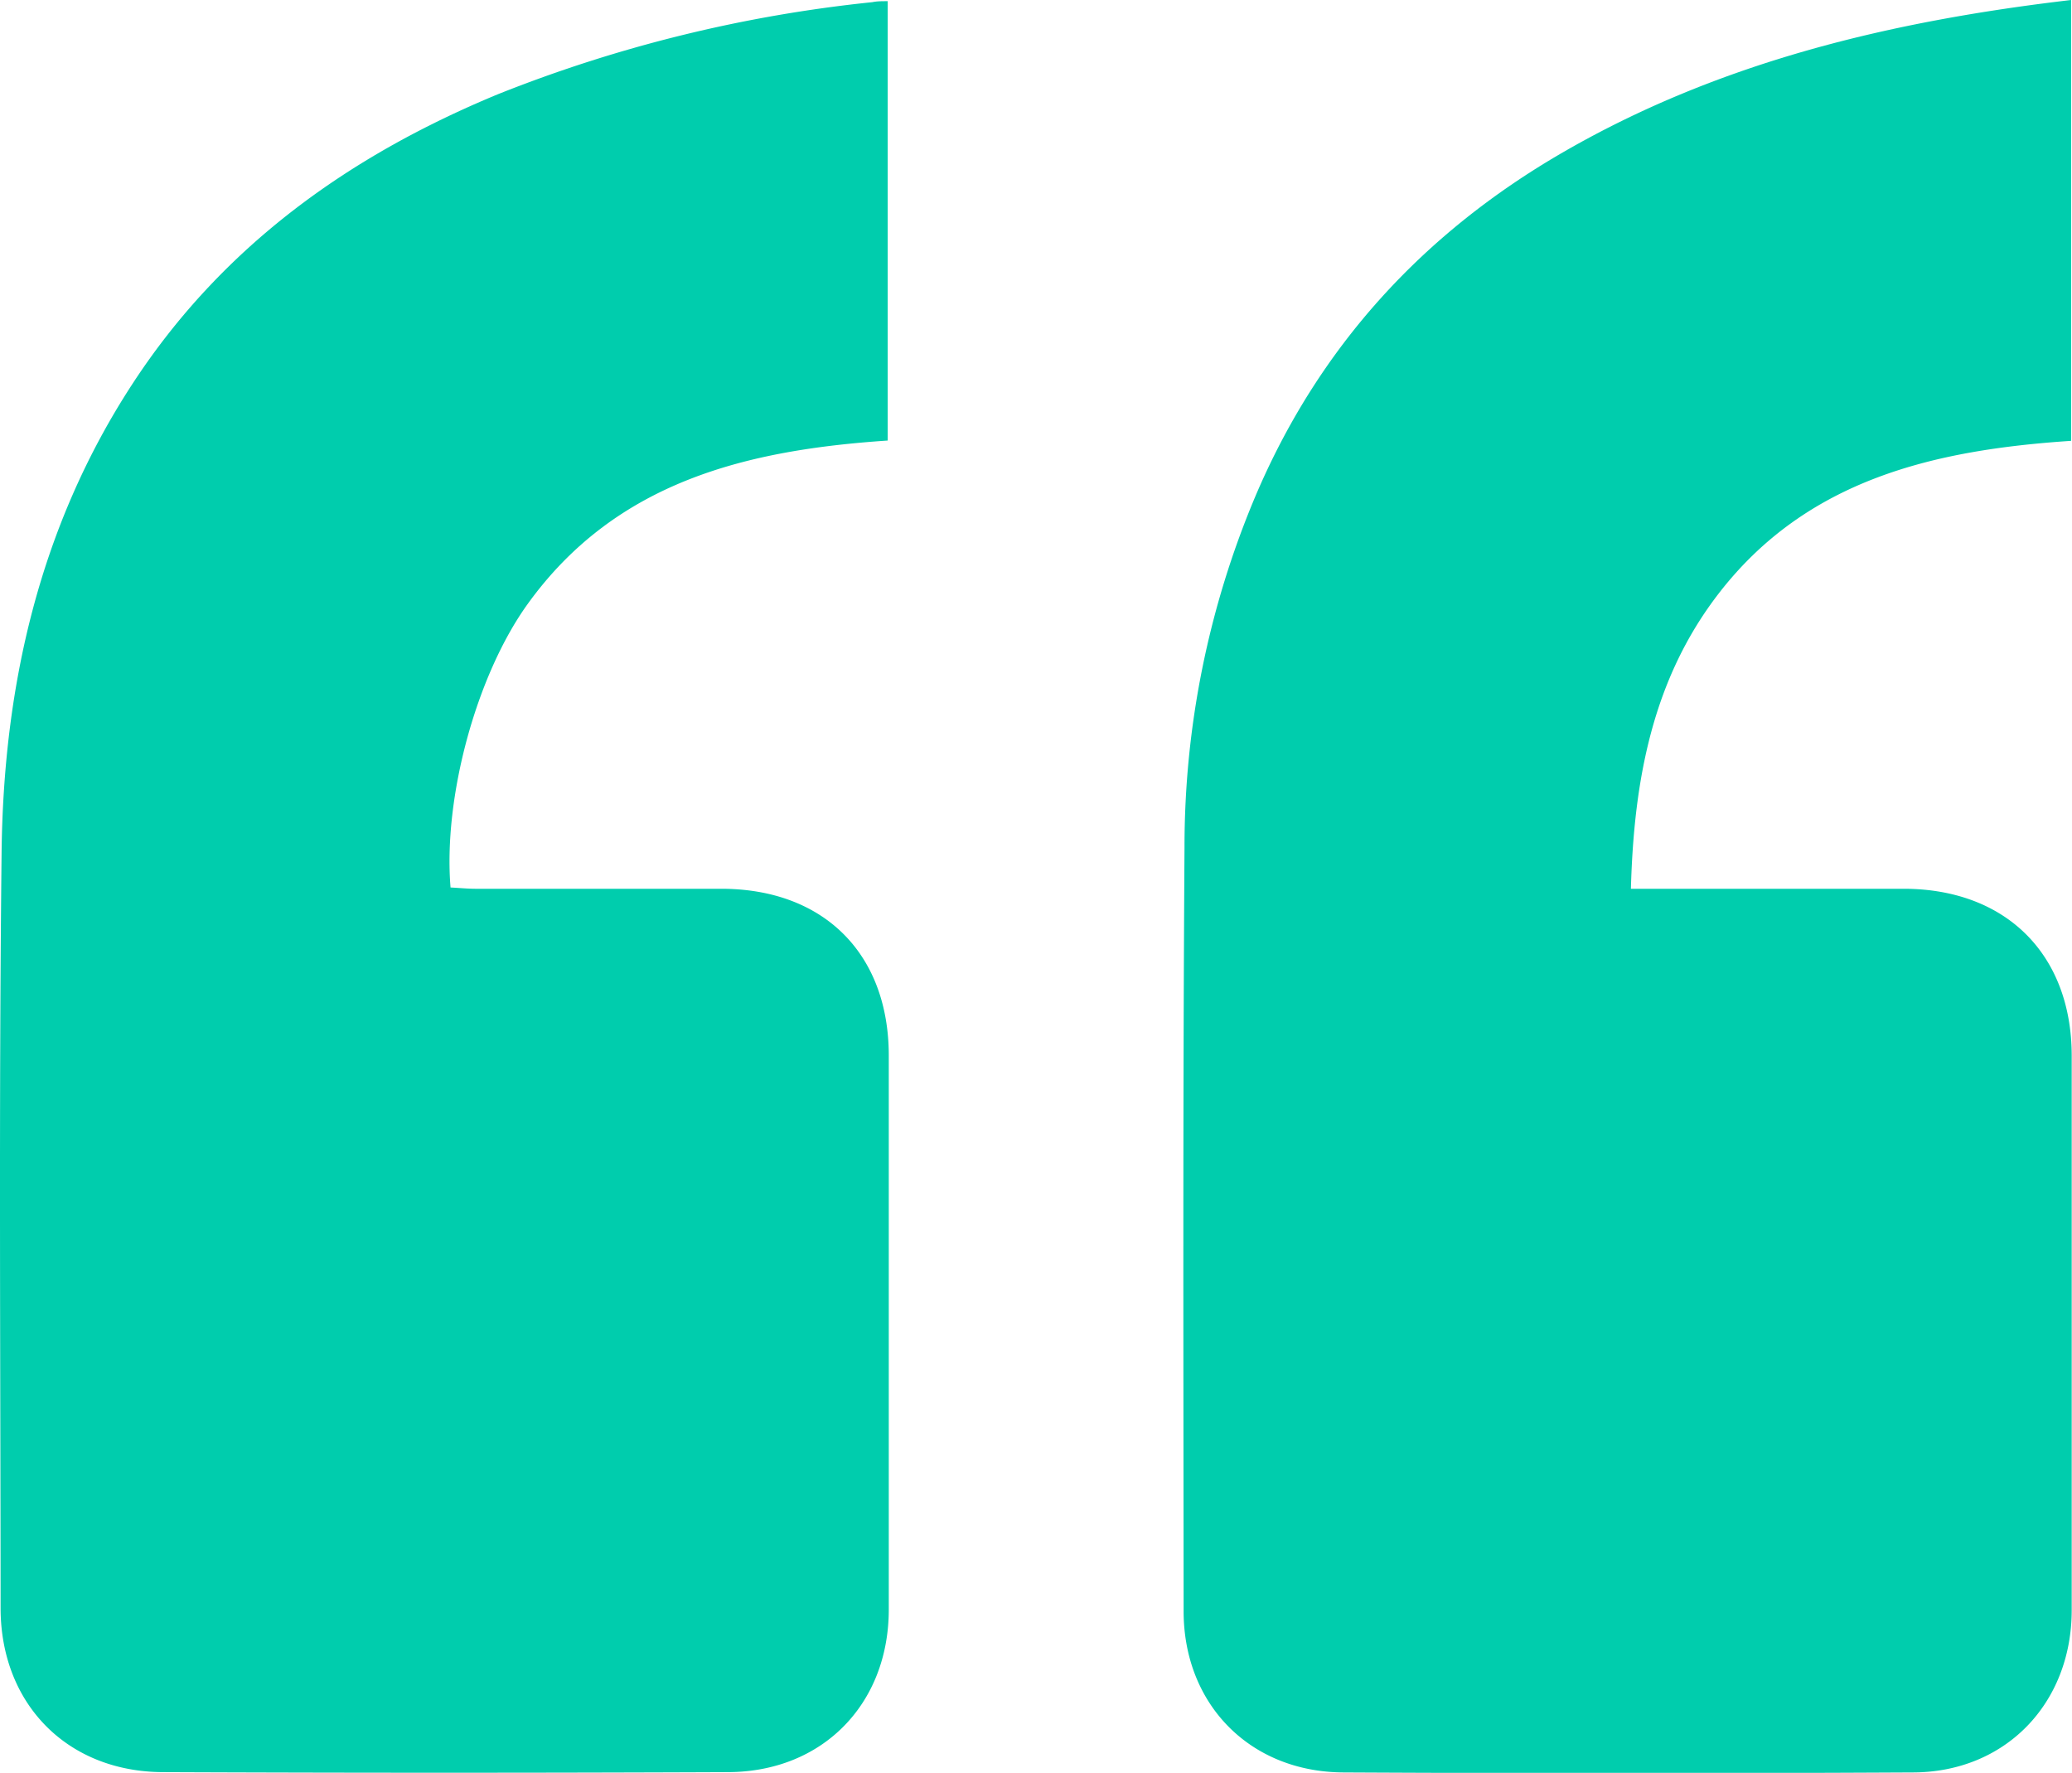 <svg xmlns="http://www.w3.org/2000/svg" width="210.4" height="180" viewBox="0 0 210.4 180"><defs><style>.cls-1{fill:#00cdad;}</style></defs><g id="Layer_2" data-name="Layer 2"><g id="Layer_1-2" data-name="Layer 1"><path class="cls-1" d="M193.41,90.24c-8.34,0-16.68,0-25,0h-2.8c.3-11.09,2.22-21.32,8.93-30,9-11.64,22-14.56,35.77-15.48V0c-18.23,2.14-35.65,6.26-51.54,15.43-14.24,8.22-24.85,19.76-31.31,35A91.42,91.42,0,0,0,120.28,86c-.17,25.86-.11,51.73-.09,77.59,0,9.44,6.72,16.32,16.21,16.37q28.9.15,57.81,0c9.42,0,16.15-7,16.16-16.46q0-28.15,0-56.32C210.36,96.9,203.7,90.29,193.41,90.24Z"></path><path class="cls-1" d="M73.33,90.24c-8.34,0-16.69,0-25,0-.87,0-1.74-.09-2.58-.13C45,81,48.35,68.62,53.55,61.37c9-12.52,22.33-15.68,36.59-16.64V.12c-.6,0-1.09,0-1.56.1a141.82,141.82,0,0,0-38,9.34C35.45,15.81,22.59,25,13.5,38.9,4,53.42.34,69.65.16,86.67c-.28,25.53-.11,51.06-.1,76.6,0,9.71,6.75,16.62,16.47,16.66q28.68.12,57.34,0c9.62,0,16.36-6.88,16.38-16.47q0-28.15,0-56.33C90.23,96.82,83.65,90.28,73.33,90.24Z"></path></g></g></svg>
